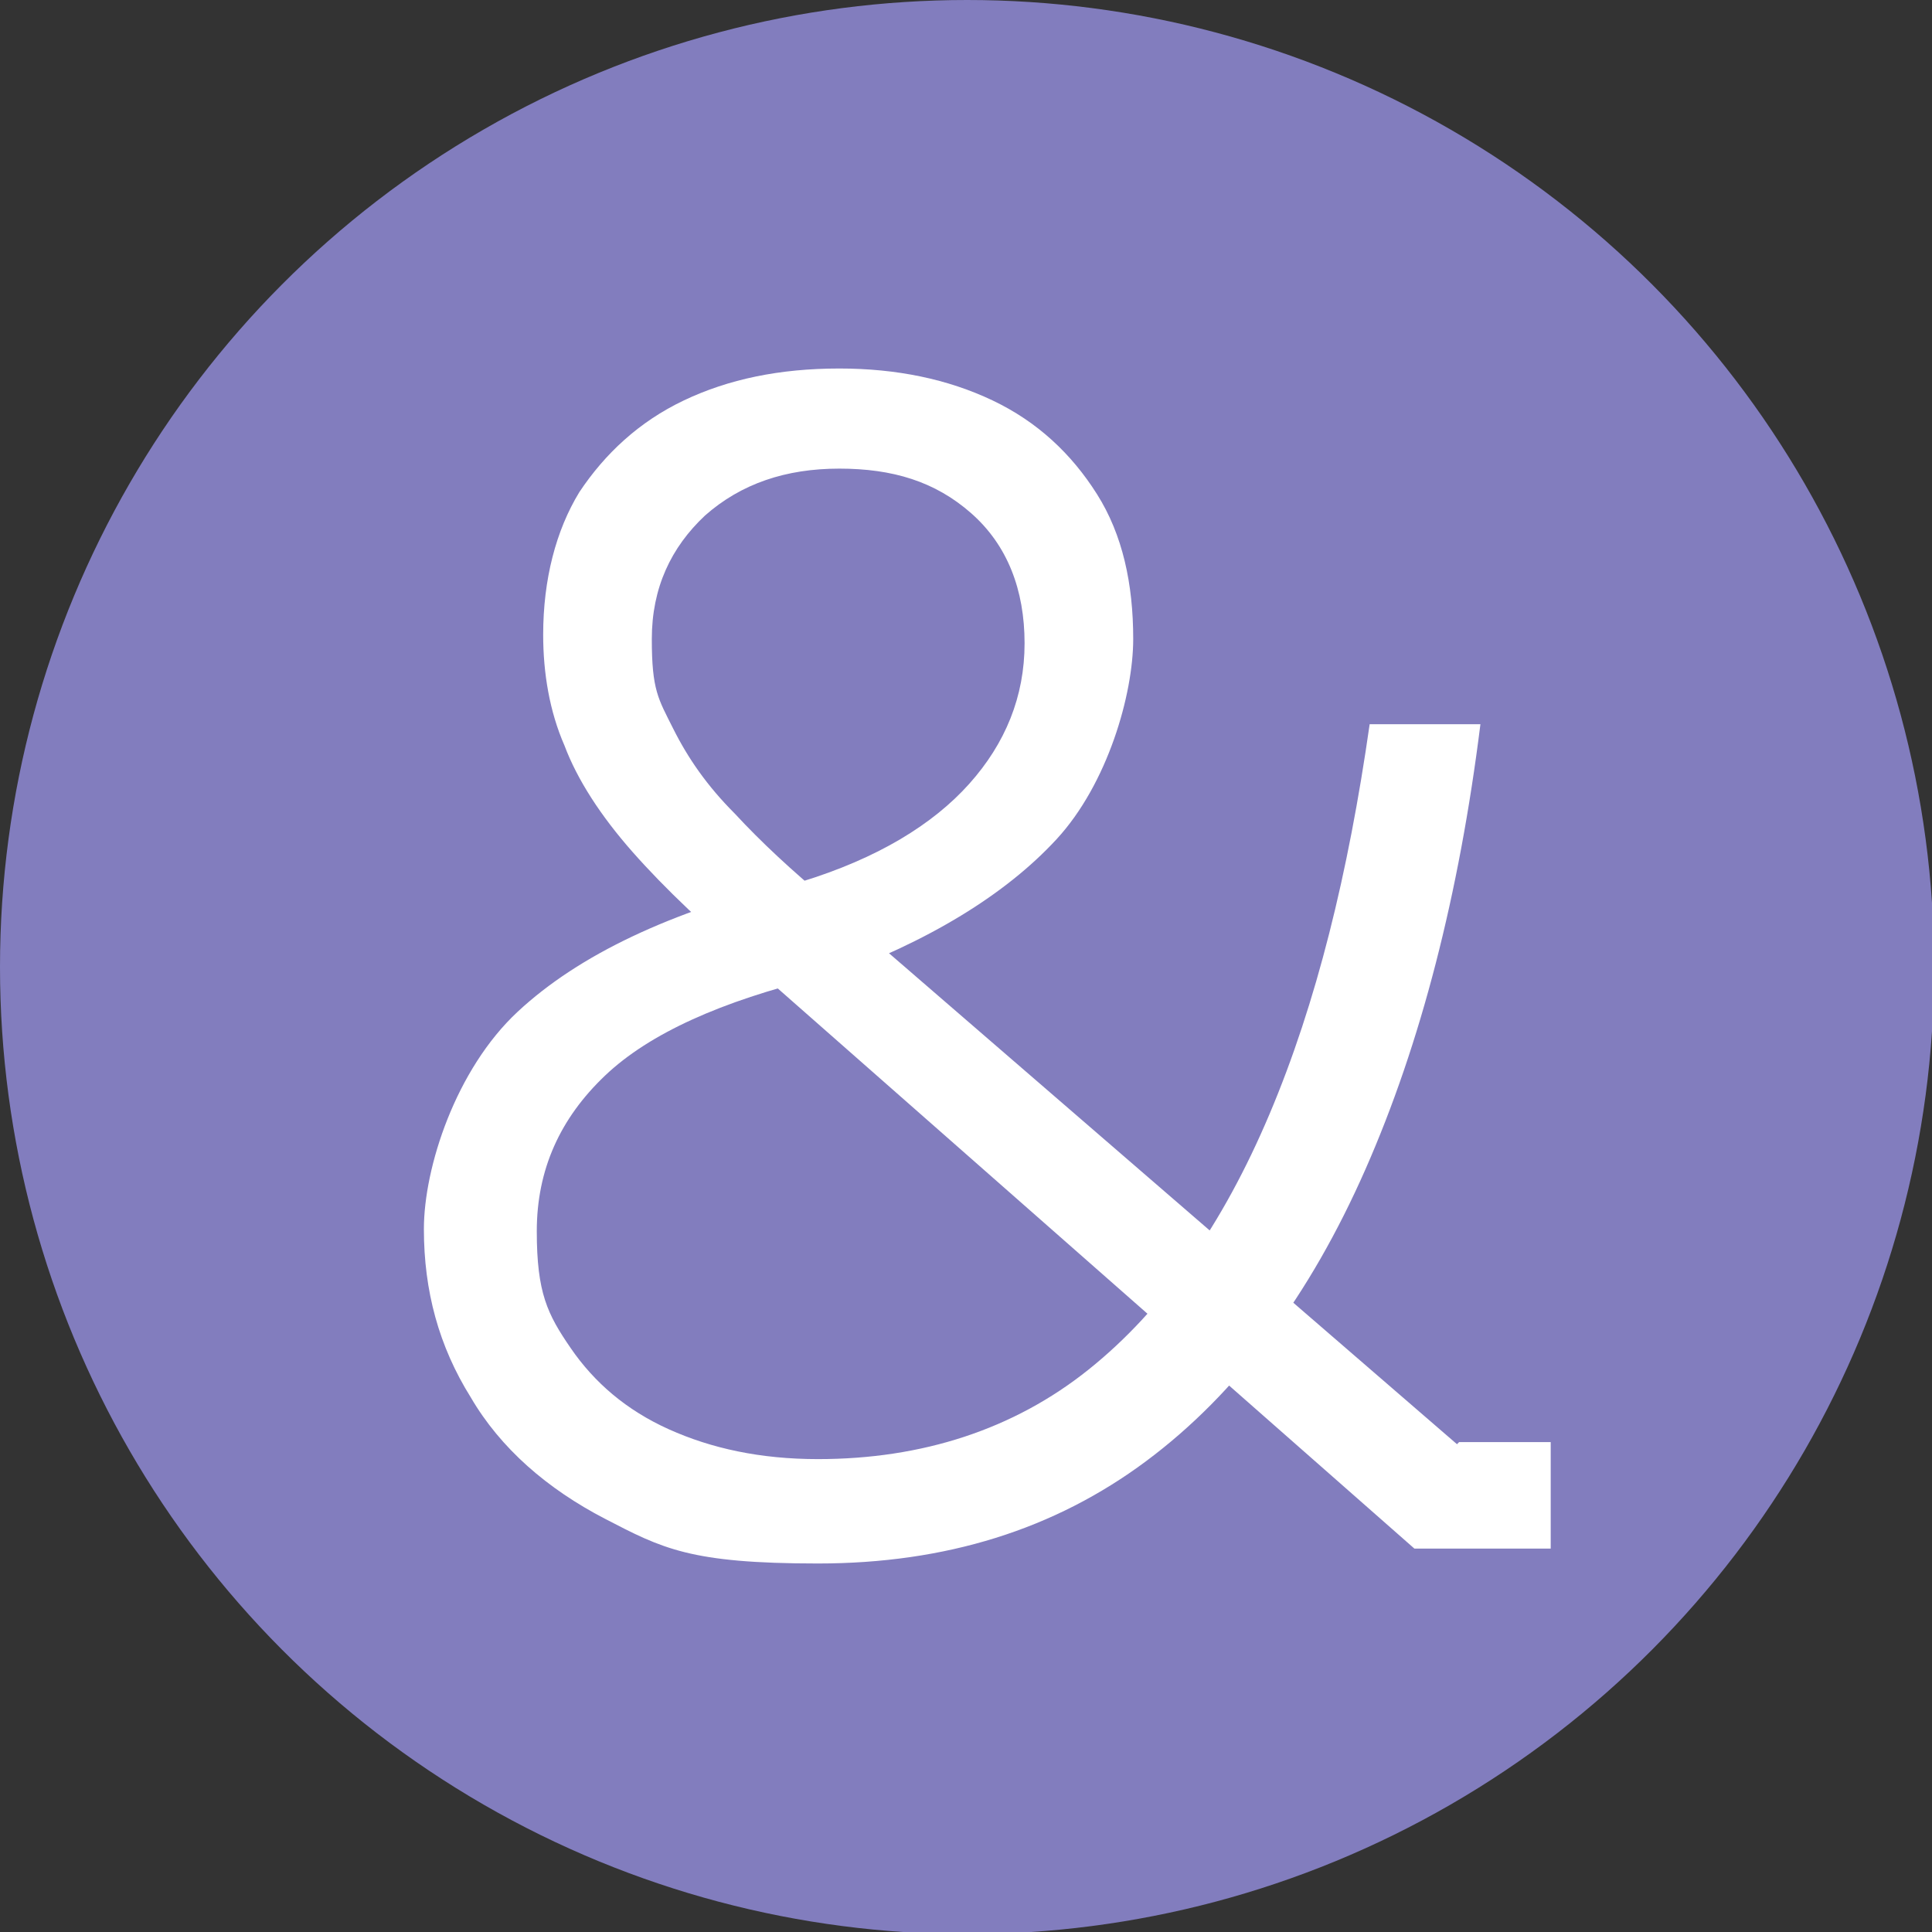 <?xml version="1.0" encoding="UTF-8"?> <svg xmlns="http://www.w3.org/2000/svg" version="1.1" viewBox="0 0 90.7 90.7"><rect x="0" y="0" width="90.7" height="90.7" fill="#333333" stroke="none"/><defs><style> .cls-1 { fill: #827dbe; } .cls-2 { fill: #fff; } </style></defs><g><g id="Laag_1"><g><circle class="cls-1" cx="45.4" cy="45.4" r="45.4"></circle><path class="cls-2" d="M64.3,34h5.2c-1,8-2.8,15-5.4,20.9-2.6,5.9-6,10.5-10.3,13.7-4.3,3.2-9.4,4.8-15.4,4.8s-7.3-.7-10-2.1-4.9-3.3-6.3-5.7c-1.5-2.4-2.2-5-2.2-7.9s1.5-7.5,4.4-10.2c2.9-2.7,7.2-4.7,12.8-6.1h.5c3.6-1.1,6.2-2.7,7.9-4.6,1.7-1.9,2.6-4.1,2.6-6.6s-.8-4.6-2.5-6.1-3.7-2.1-6.2-2.1v-4.7c2.7,0,5.1.5,7.2,1.5,2.1,1,3.7,2.5,4.9,4.4,1.2,1.9,1.7,4.2,1.7,6.8s-1.2,6.8-3.6,9.4c-2.4,2.6-6,4.8-10.7,6.5h-.5c-4.5,1.1-7.9,2.6-10,4.6-2.1,2-3.2,4.4-3.2,7.3s.5,3.9,1.6,5.5c1.1,1.6,2.6,2.9,4.6,3.8,2,.9,4.3,1.4,7,1.4,4.9,0,9.2-1.4,12.7-4.2s6.3-6.8,8.5-12c2.2-5.2,3.7-11.3,4.7-18.3ZM68.5,67.7h4.3v5h-6.4l-30.8-27.1c-2.4-2-4.4-3.9-5.9-5.6-1.5-1.7-2.6-3.4-3.2-5-.7-1.6-1-3.4-1-5.2,0-2.6.6-4.9,1.7-6.7,1.2-1.8,2.8-3.3,4.9-4.3,2.1-1,4.5-1.5,7.3-1.5v4.7c-2.5,0-4.6.7-6.3,2.2-1.6,1.5-2.5,3.4-2.5,5.8s.3,2.8,1,4.2,1.6,2.7,2.9,4c1.2,1.3,2.7,2.7,4.4,4.1l29.5,25.5Z"></path></g></g></g></svg> 